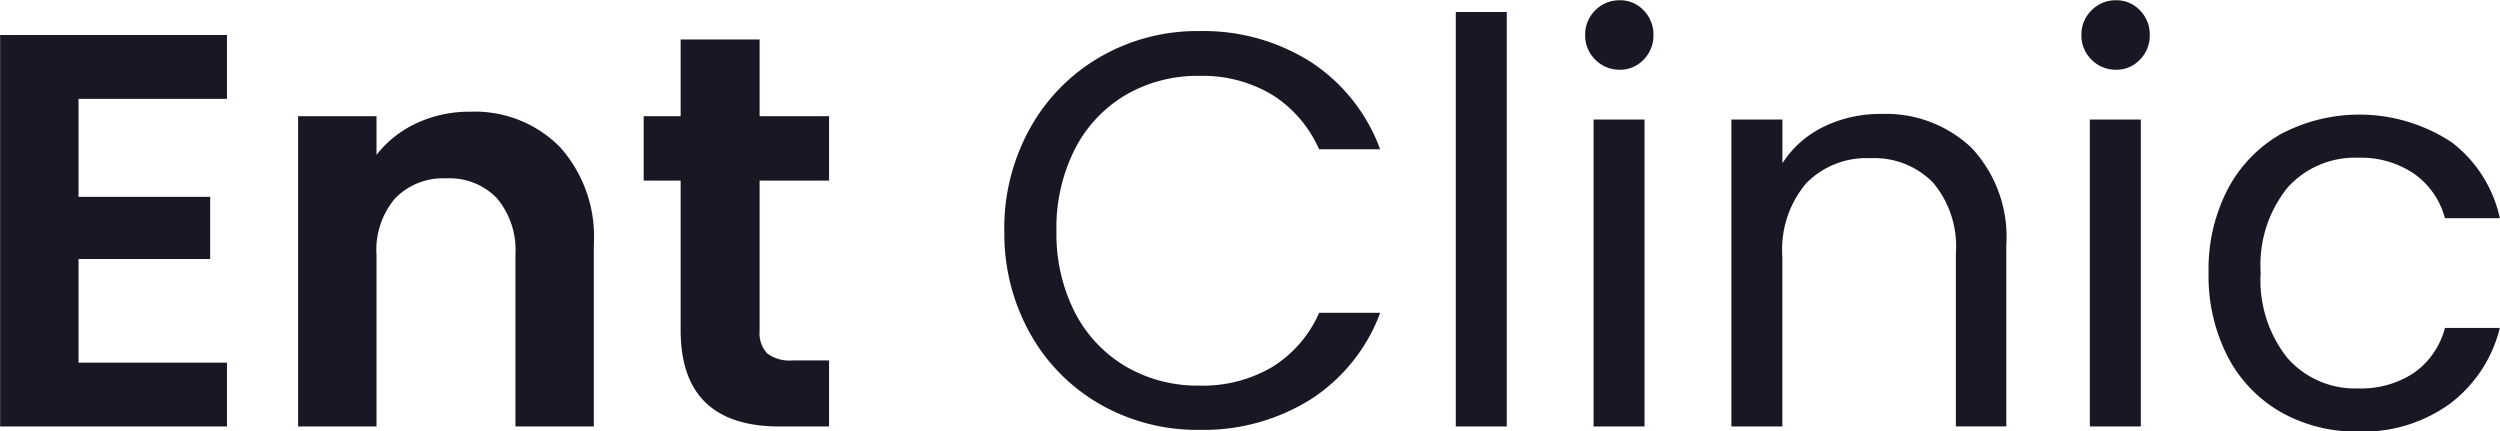 <svg xmlns="http://www.w3.org/2000/svg" width="133.906" height="23.094" viewBox="0 0 133.906 23.094">
  <defs>
    <style>
      .cls-1 {
        fill: #181824;
        fill-rule: evenodd;
      }
    </style>
  </defs>
  <path id="Ent_Clinic" data-name="Ent Clinic" class="cls-1" d="M12.72,6.2V2.78H0.57V23.75H12.72V20.33H4.77V14.78h7.05V11.45H4.77V6.2h7.95ZM25.74,6.89a6.64,6.64,0,0,0-2.865.615A5.8,5.8,0,0,0,20.73,9.2V7.13h-4.2V23.75h4.2V14.57a4.268,4.268,0,0,1,1-3.045A3.594,3.594,0,0,1,24.48,10.46a3.508,3.508,0,0,1,2.7,1.065,4.31,4.31,0,0,1,.99,3.045v9.18h4.2V14a7.18,7.18,0,0,0-1.83-5.235,6.407,6.407,0,0,0-4.8-1.875h0Zm19.23,3.69V7.13H41.25V3.02H37.02V7.13H35.04v3.45h1.98v8.01q0,5.16,5.31,5.16h2.64V20.21H43.02a1.987,1.987,0,0,1-1.365-.375,1.588,1.588,0,0,1-.405-1.215V10.58h3.72Zm9.389,2.7a10.917,10.917,0,0,0,1.38,5.49,9.942,9.942,0,0,0,3.765,3.8A10.465,10.465,0,0,0,64.8,23.93a10.815,10.815,0,0,0,5.97-1.635,9.386,9.386,0,0,0,3.72-4.635h-3.27a6.474,6.474,0,0,1-2.5,2.895A7.329,7.329,0,0,1,64.8,21.56a7.622,7.622,0,0,1-3.93-1.02,7.128,7.128,0,0,1-2.73-2.895,9.213,9.213,0,0,1-.99-4.365,9.283,9.283,0,0,1,.99-4.395,7.134,7.134,0,0,1,2.73-2.9A7.627,7.627,0,0,1,64.8,4.97a7.252,7.252,0,0,1,3.915,1.02,6.569,6.569,0,0,1,2.5,2.91h3.27a9.459,9.459,0,0,0-3.72-4.68A10.747,10.747,0,0,0,64.8,2.57,10.383,10.383,0,0,0,59.5,3.95a10.025,10.025,0,0,0-3.765,3.825,11,11,0,0,0-1.38,5.5h0ZM78.539,1.55v22.2h2.73V1.55h-2.73Zm8.79,3.09A1.712,1.712,0,0,0,88.6,4.1a1.823,1.823,0,0,0,.525-1.32A1.824,1.824,0,0,0,88.6,1.46,1.712,1.712,0,0,0,87.328.92a1.8,1.8,0,0,0-1.32.54,1.8,1.8,0,0,0-.54,1.32,1.8,1.8,0,0,0,.54,1.32,1.8,1.8,0,0,0,1.32.54h0Zm-1.41,2.67V23.75h2.73V7.31h-2.73Zm15.39-.3a6.842,6.842,0,0,0-3.075.69,5.422,5.422,0,0,0-2.2,1.95V7.31H93.3V23.75h2.73V14.66A5.514,5.514,0,0,1,97.3,10.73a4.5,4.5,0,0,1,3.435-1.35,4.4,4.4,0,0,1,3.36,1.3,5.287,5.287,0,0,1,1.23,3.765v9.3h2.7V14.06a6.986,6.986,0,0,0-1.86-5.235,6.663,6.663,0,0,0-4.86-1.815h0Zm12.6-2.37a1.712,1.712,0,0,0,1.275-.54,1.822,1.822,0,0,0,.525-1.32,1.822,1.822,0,0,0-.525-1.32,1.712,1.712,0,0,0-1.275-.54,1.8,1.8,0,0,0-1.32.54,1.8,1.8,0,0,0-.54,1.32,1.8,1.8,0,0,0,.54,1.32,1.8,1.8,0,0,0,1.32.54h0ZM112.5,7.31V23.75h2.73V7.31H112.5Zm6.36,8.19a9.443,9.443,0,0,0,1.02,4.5,7.3,7.3,0,0,0,2.835,2.97,8.139,8.139,0,0,0,4.155,1.05,7.906,7.906,0,0,0,4.95-1.515,7.235,7.235,0,0,0,2.64-4.035h-2.94a4.262,4.262,0,0,1-1.65,2.4,5.106,5.106,0,0,1-3,.84,4.815,4.815,0,0,1-3.78-1.62,6.682,6.682,0,0,1-1.44-4.59,6.576,6.576,0,0,1,1.44-4.545,4.837,4.837,0,0,1,3.78-1.6,5.047,5.047,0,0,1,3.015.87,4.228,4.228,0,0,1,1.635,2.37h2.94a6.943,6.943,0,0,0-2.595-4.08,9,9,0,0,0-9.15-.42,7.329,7.329,0,0,0-2.835,2.955,9.291,9.291,0,0,0-1.02,4.455h0Z" transform="translate(-0.563 -0.906)"/>
</svg>
